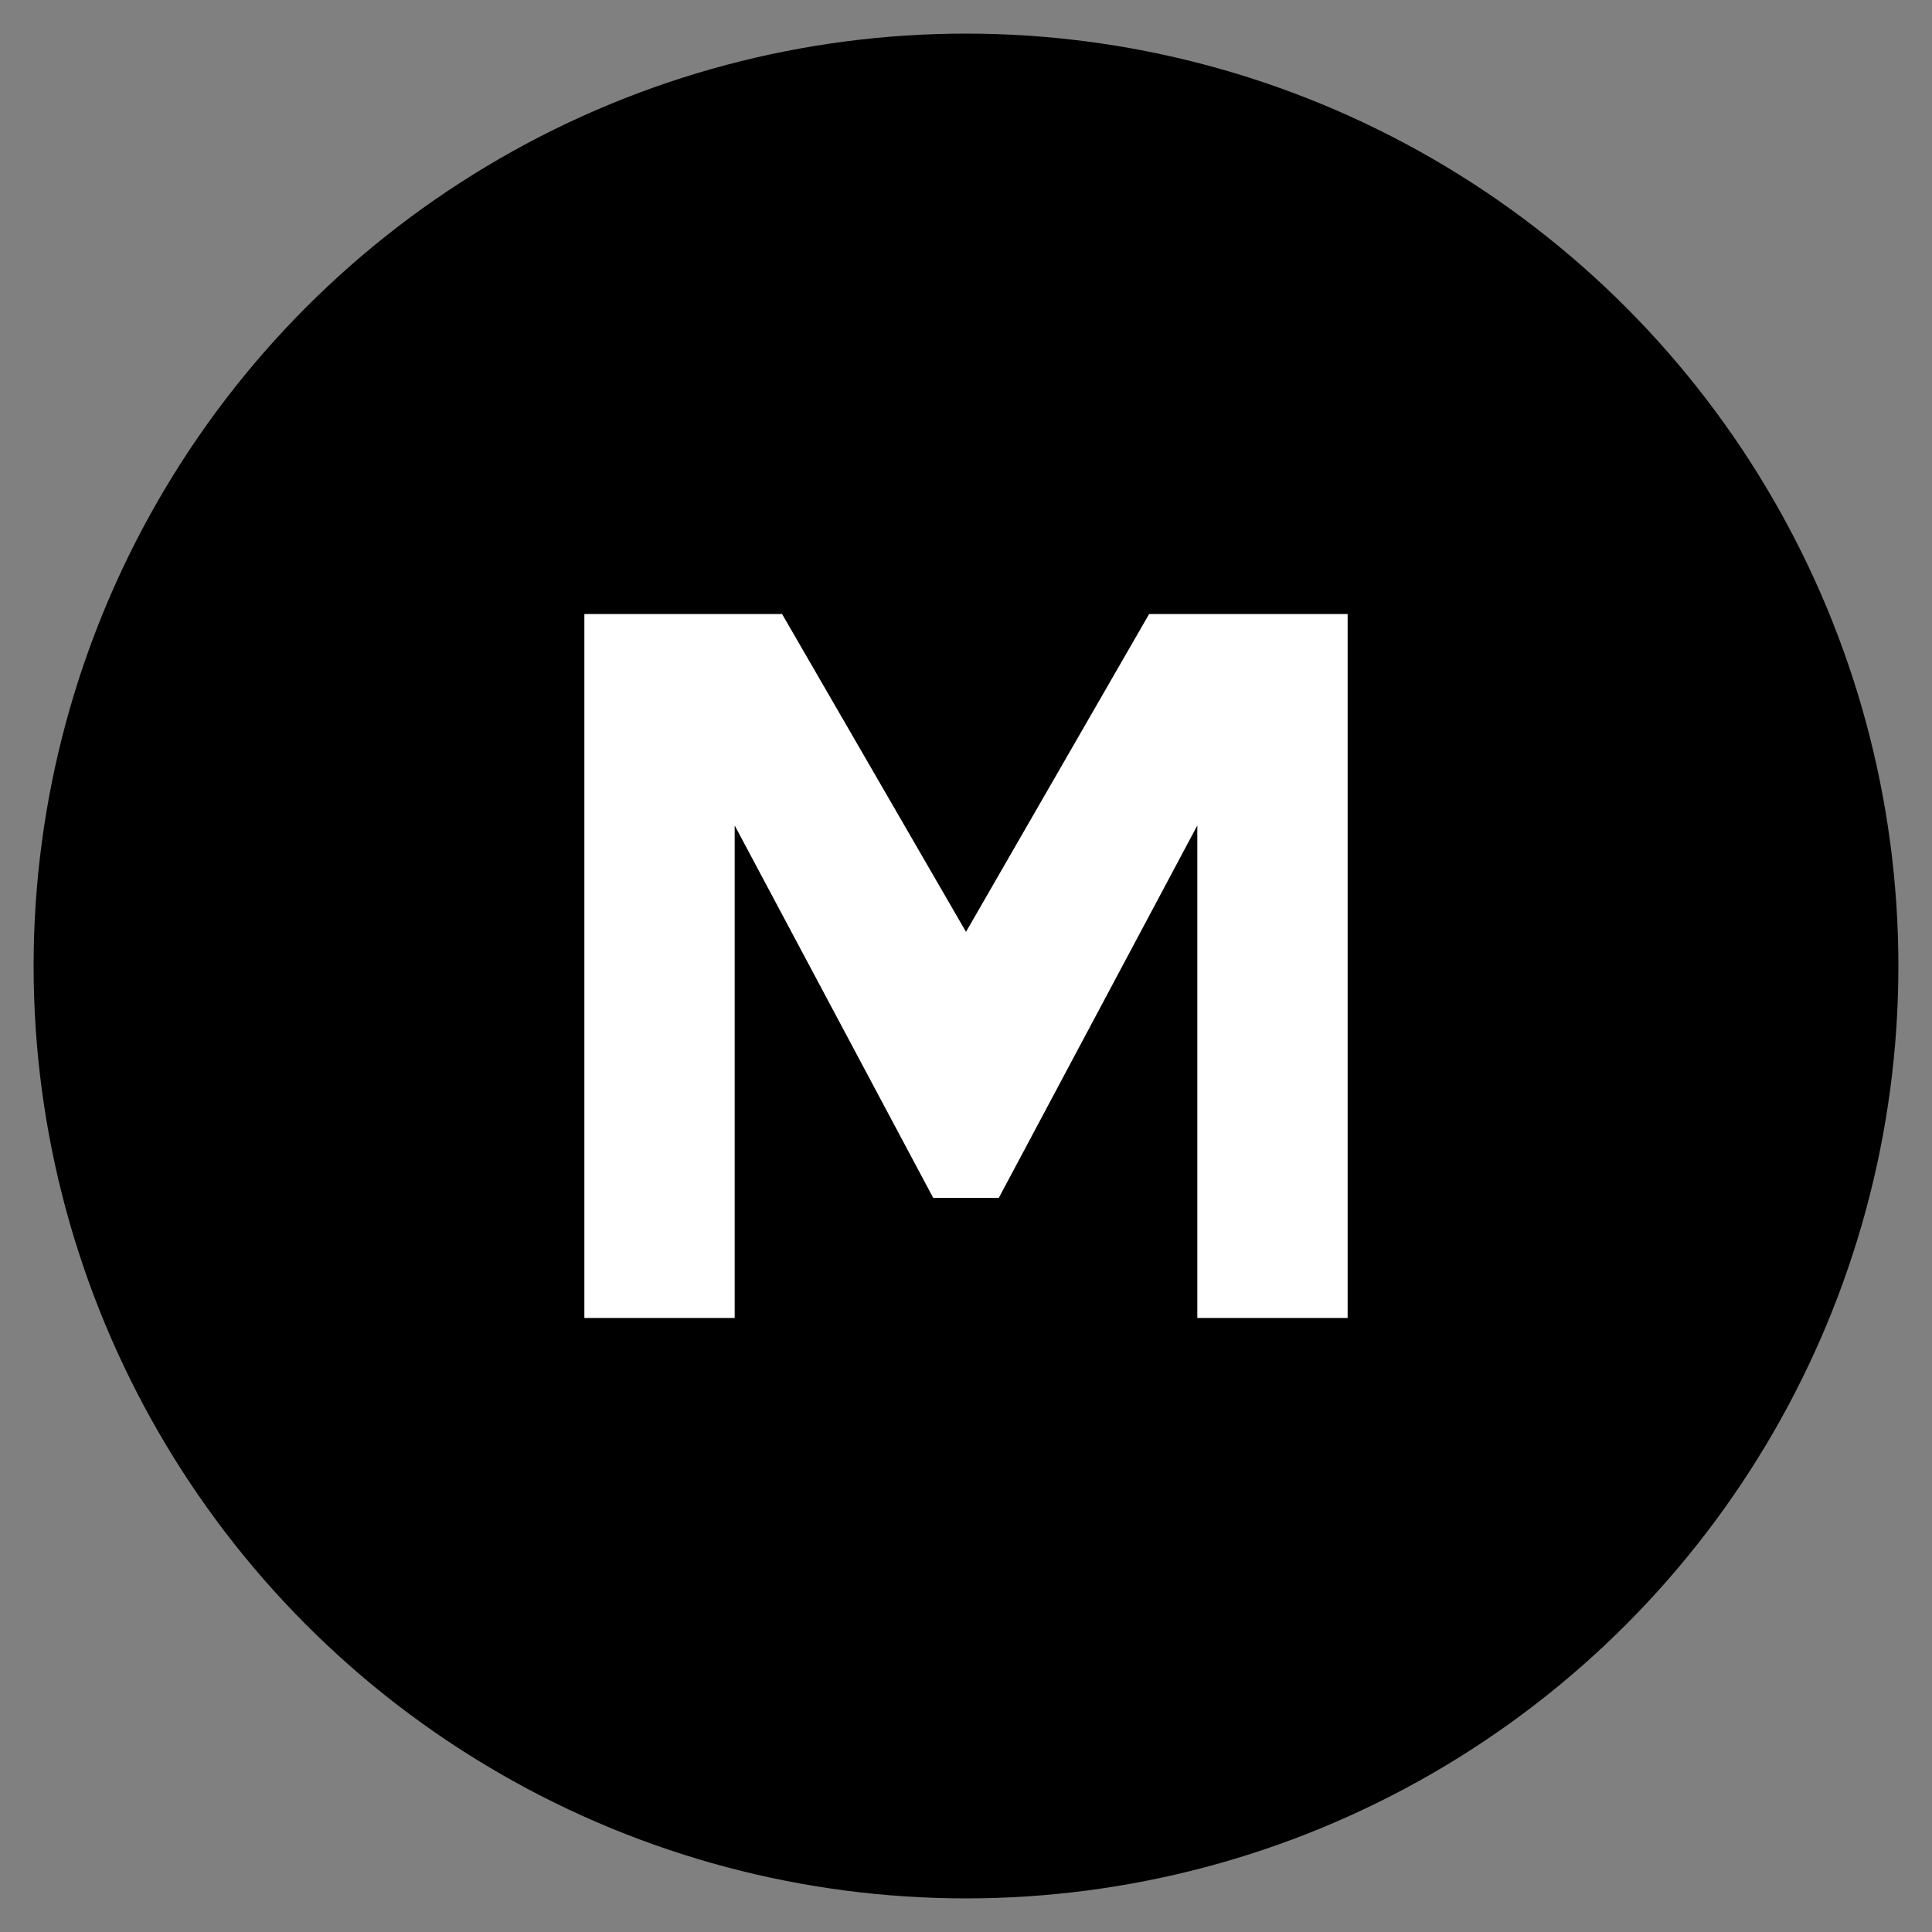 <svg xmlns="http://www.w3.org/2000/svg" id="uuid-f62ea72f-3f61-4e43-bdc1-8752c64b1de7" data-name="Camada 11" viewBox="0 0 73 73"><rect x="0" y="0" width="73" height="73" fill="#808080" stroke="none"/><defs><style>      .uuid-70557175-e8b3-4259-8460-10e4b8ff68ef, .uuid-71a8b9c2-3002-4c0d-9f6f-a8bb36634fc5 {        stroke-width: 0px;      }      .uuid-71a8b9c2-3002-4c0d-9f6f-a8bb36634fc5 {        fill: #fff;      }    </style></defs><circle class="uuid-70557175-e8b3-4259-8460-10e4b8ff68ef" cx="36.5" cy="36.5" r="35.23"></circle><polygon class="uuid-71a8b9c2-3002-4c0d-9f6f-a8bb36634fc5" points="45.24 49.8 45.24 31.19 37.74 45.26 35.26 45.26 27.76 31.19 27.76 49.8 22.08 49.8 22.08 23.2 29.55 23.2 36.5 35.21 43.42 23.2 50.92 23.2 50.92 49.8 45.24 49.8"></polygon></svg>